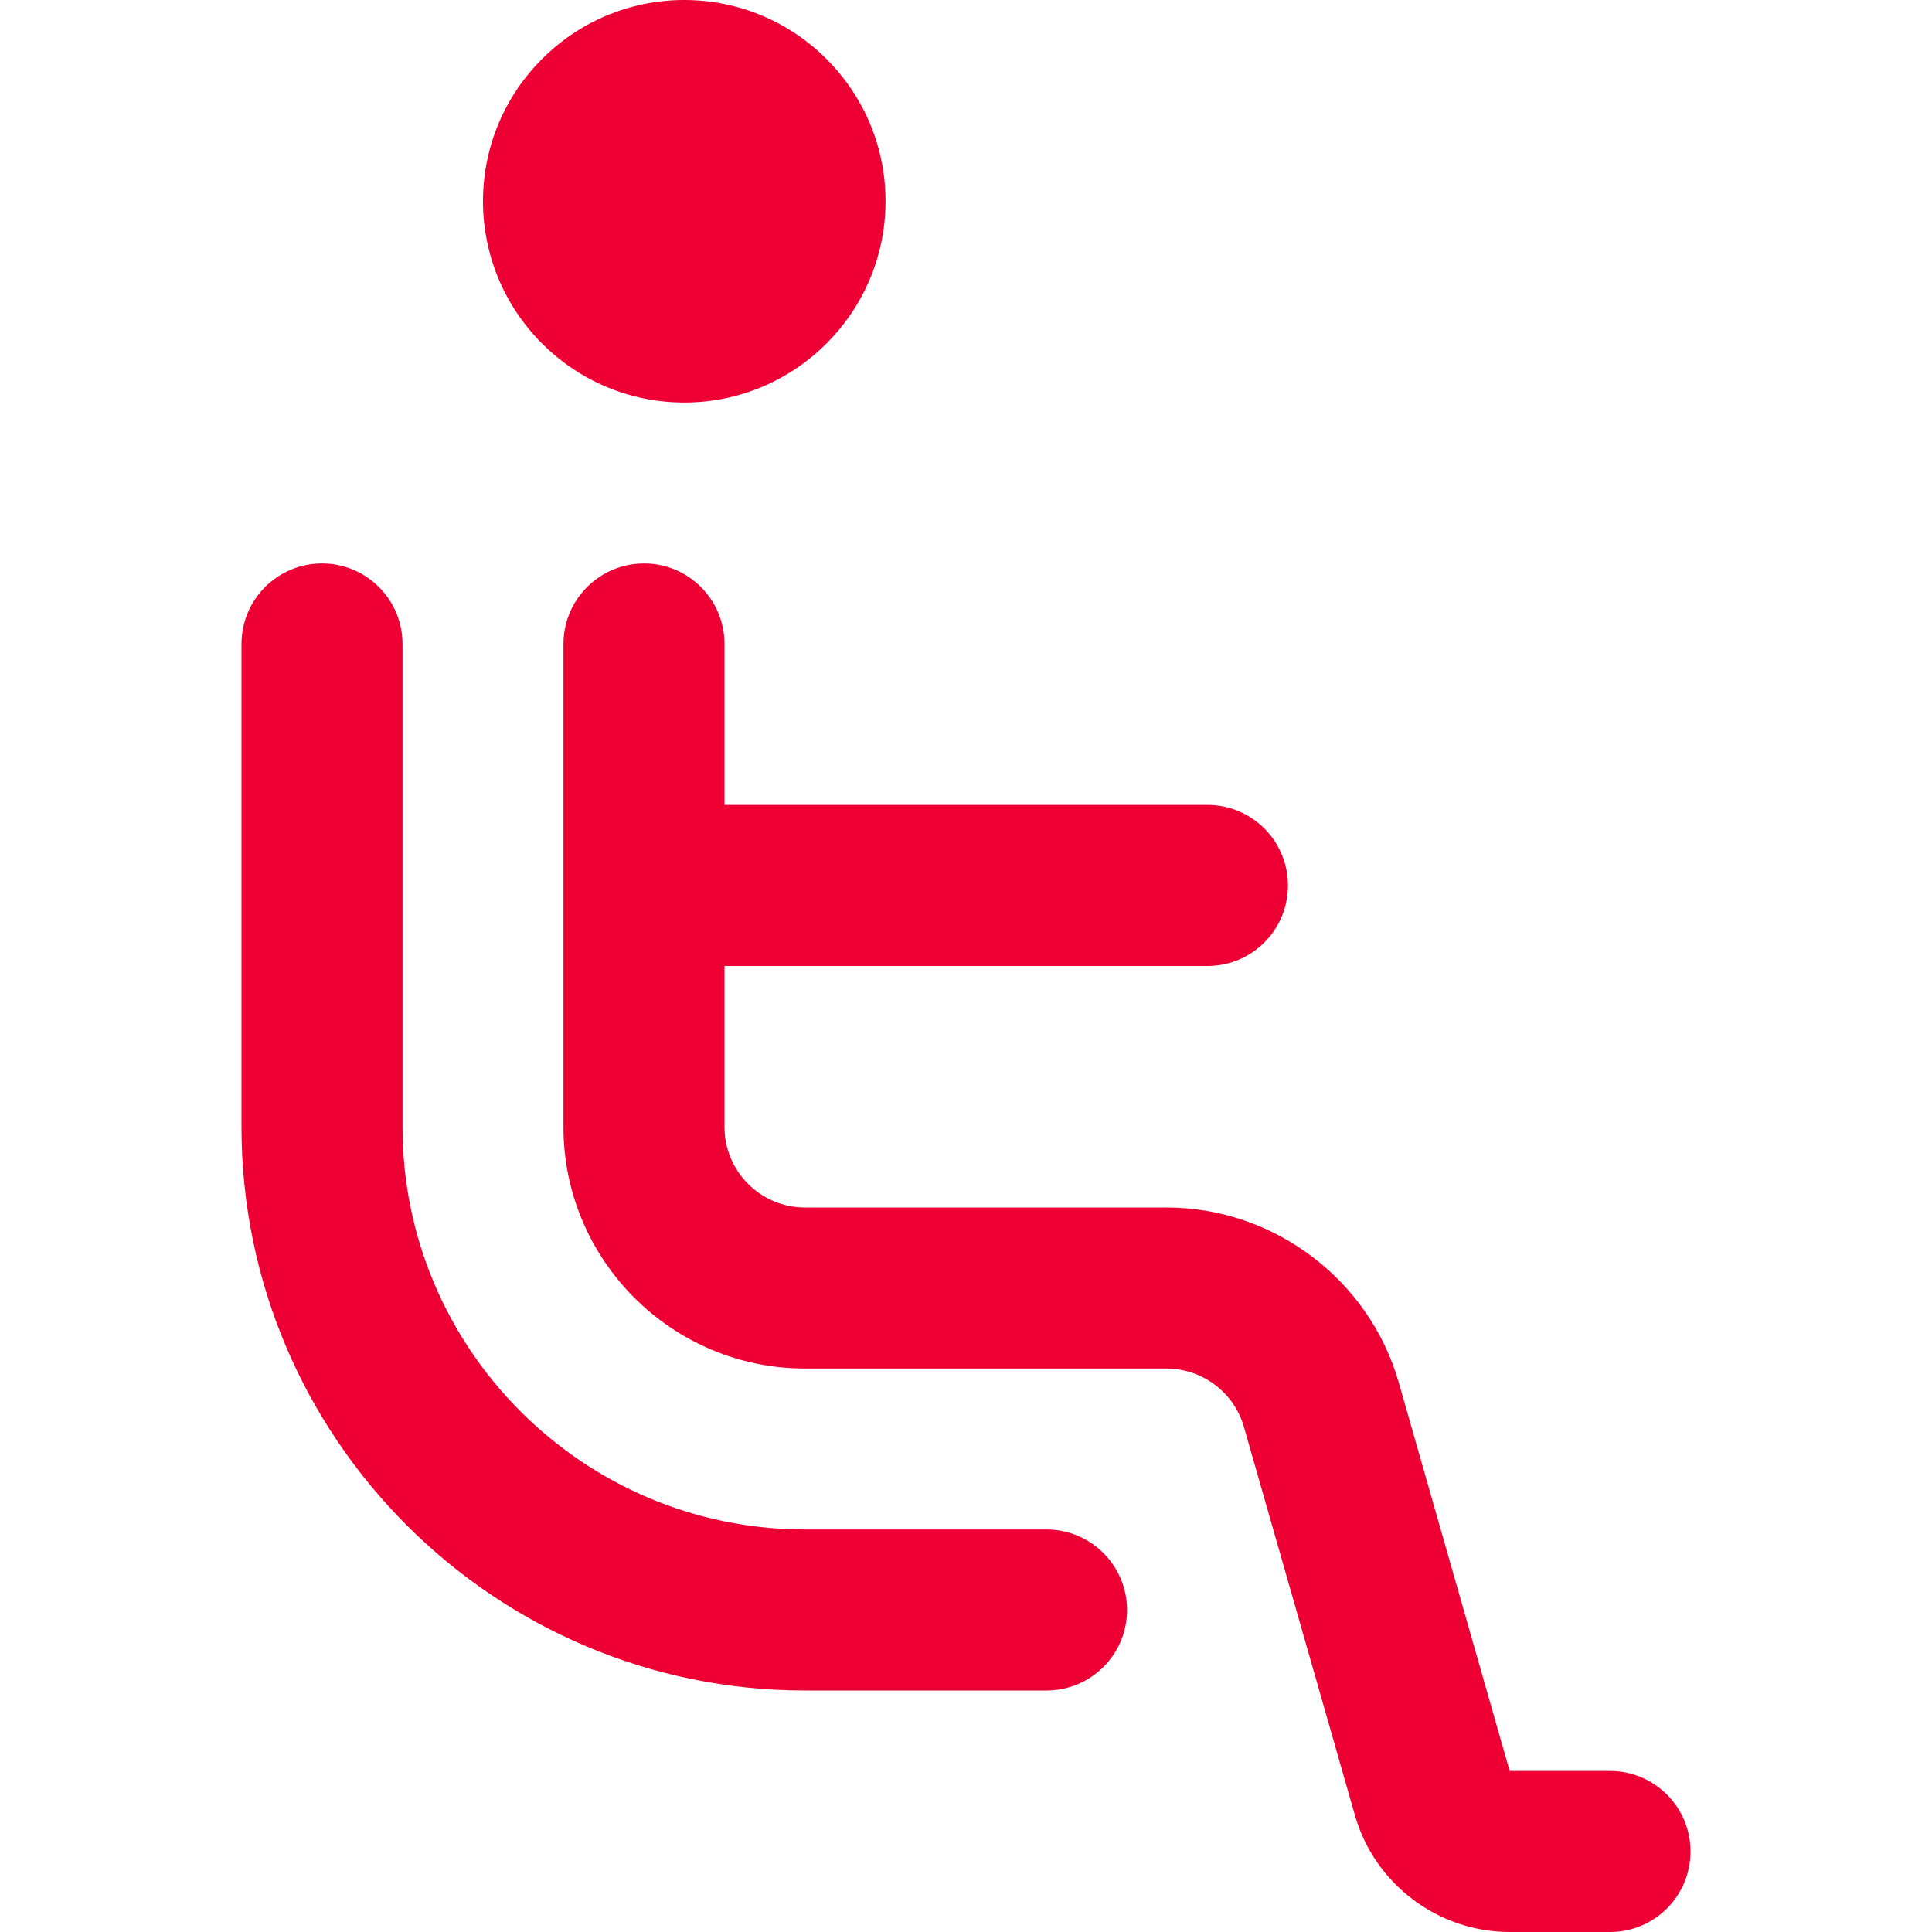 <svg width="20" height="20" viewBox="0 0 20 20" fill="none" xmlns="http://www.w3.org/2000/svg">
<g clip-path="url(#clip0_410_1084)">
<path d="M17.5 19.167C17.5 19.628 17.127 20 16.667 20H15.628C14.887 20 14.229 19.503 14.026 18.791L12.877 14.771C12.776 14.415 12.446 14.167 12.076 14.167H8.333C6.955 14.167 5.833 13.045 5.833 11.667V6.667C5.833 6.206 6.207 5.833 6.667 5.833C7.127 5.833 7.5 6.206 7.5 6.667V8.333H12.5C12.96 8.333 13.333 8.706 13.333 9.167C13.333 9.627 12.96 10 12.5 10H7.5V11.667C7.5 12.127 7.874 12.5 8.333 12.5H12.076C13.186 12.5 14.175 13.246 14.48 14.312L15.628 18.333H16.667C17.127 18.333 17.5 18.706 17.5 19.167ZM7.083 4.167C8.232 4.167 9.167 3.232 9.167 2.083C9.167 0.934 8.232 0 7.083 0C5.934 0 5 0.934 5 2.083C5 3.232 5.934 4.167 7.083 4.167ZM10.833 15.833H8.333C6.036 15.833 4.167 13.964 4.167 11.667V6.667C4.167 6.206 3.793 5.833 3.333 5.833C2.873 5.833 2.5 6.206 2.5 6.667V11.667C2.5 14.883 5.117 17.5 8.333 17.5H10.833C11.293 17.5 11.667 17.128 11.667 16.667C11.667 16.206 11.293 15.833 10.833 15.833Z" fill="#EE0034"/>
</g>
<defs>
<clipPath id="clip0_410_1084">
<rect width="20" height="20" fill="white"/>
</clipPath>
</defs>
</svg>
